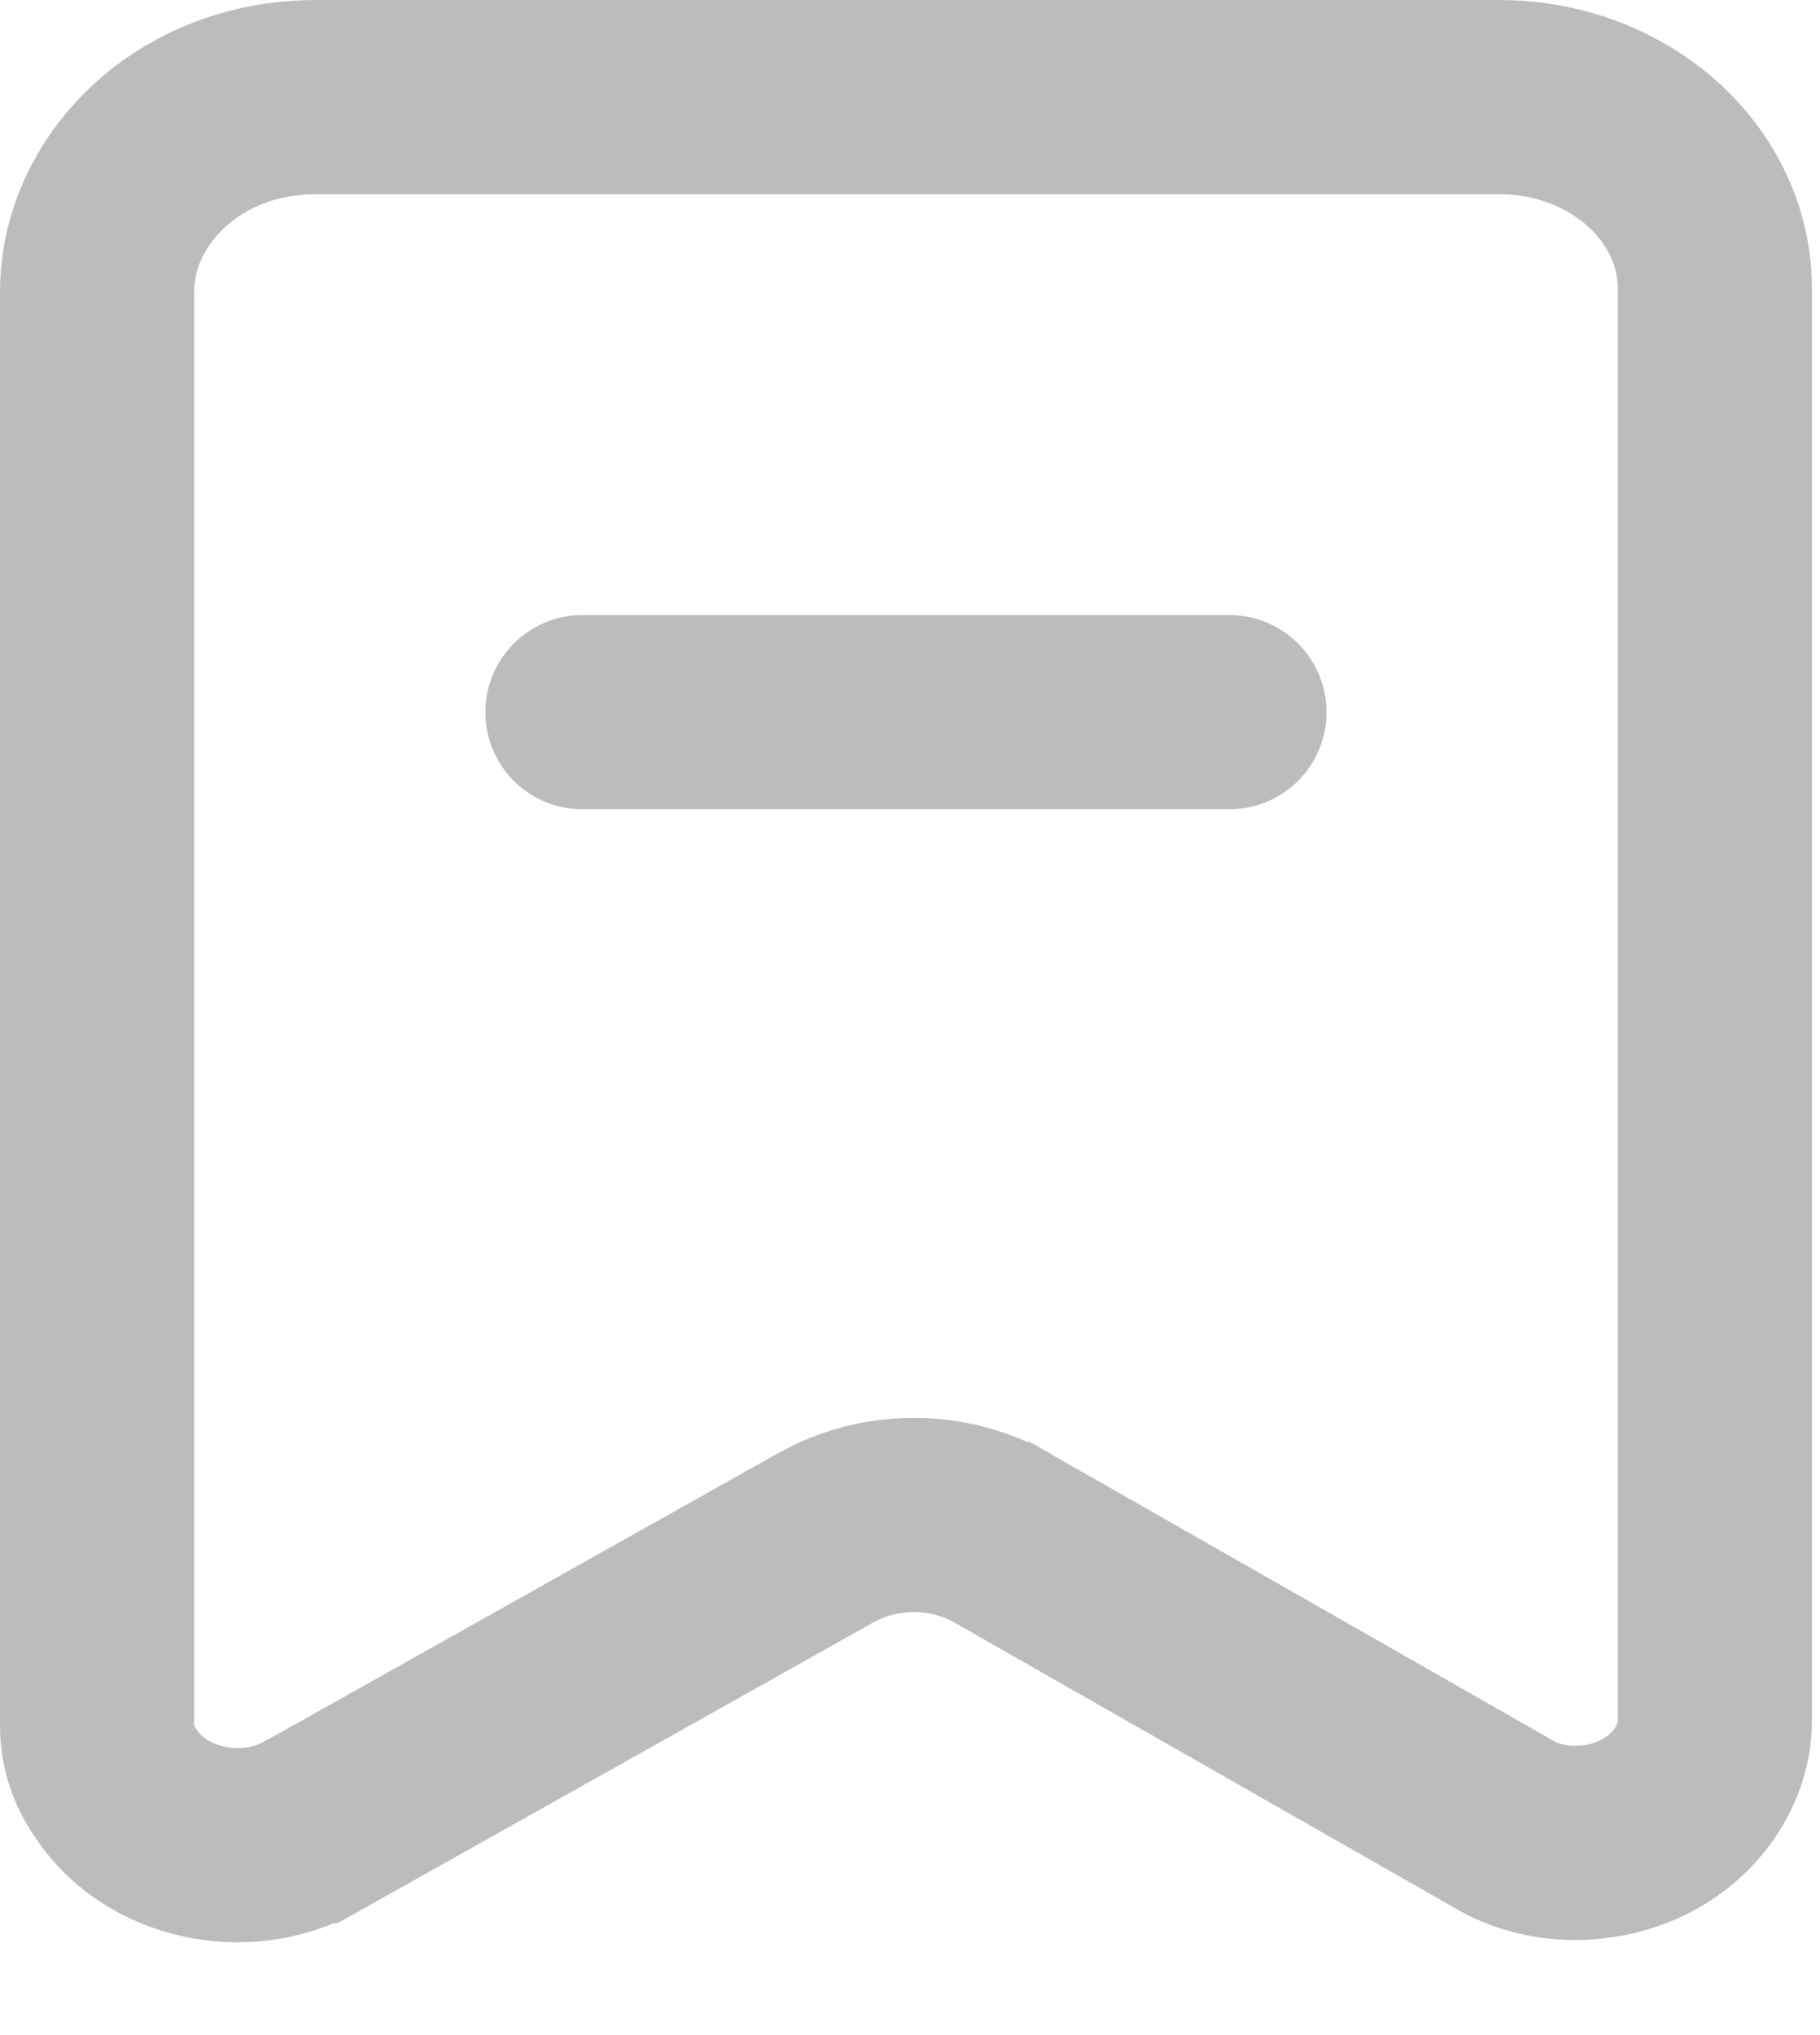 <svg width="17" height="19" viewBox="0 0 17 19" fill="none" xmlns="http://www.w3.org/2000/svg">
<path d="M13.999 0.907L14.001 0.907C14.562 0.905 15.086 1.112 15.46 1.459C15.832 1.805 16.022 2.256 16.018 2.708L16.018 2.708V2.717V16.07C16.015 16.629 15.5 17.203 14.709 17.206L14.708 17.206C14.464 17.206 14.229 17.141 14.034 17.025L14.026 17.02L14.018 17.015L9.375 14.367C9.375 14.367 9.374 14.367 9.374 14.366C8.859 14.071 8.217 14.07 7.701 14.364L2.916 17.049C2.915 17.049 2.915 17.049 2.914 17.049C2.264 17.409 1.447 17.196 1.089 16.661L1.083 16.652L1.077 16.643C0.962 16.479 0.906 16.296 0.907 16.115V16.11V2.718C0.908 1.785 1.75 0.908 2.947 0.907L13.999 0.907Z" stroke="#BCBCBC" stroke-width="1.813"/>
<path d="M5.44 6.649H11.484" stroke="#BCBCBC" stroke-width="1.813" stroke-linecap="round"/>
</svg>
